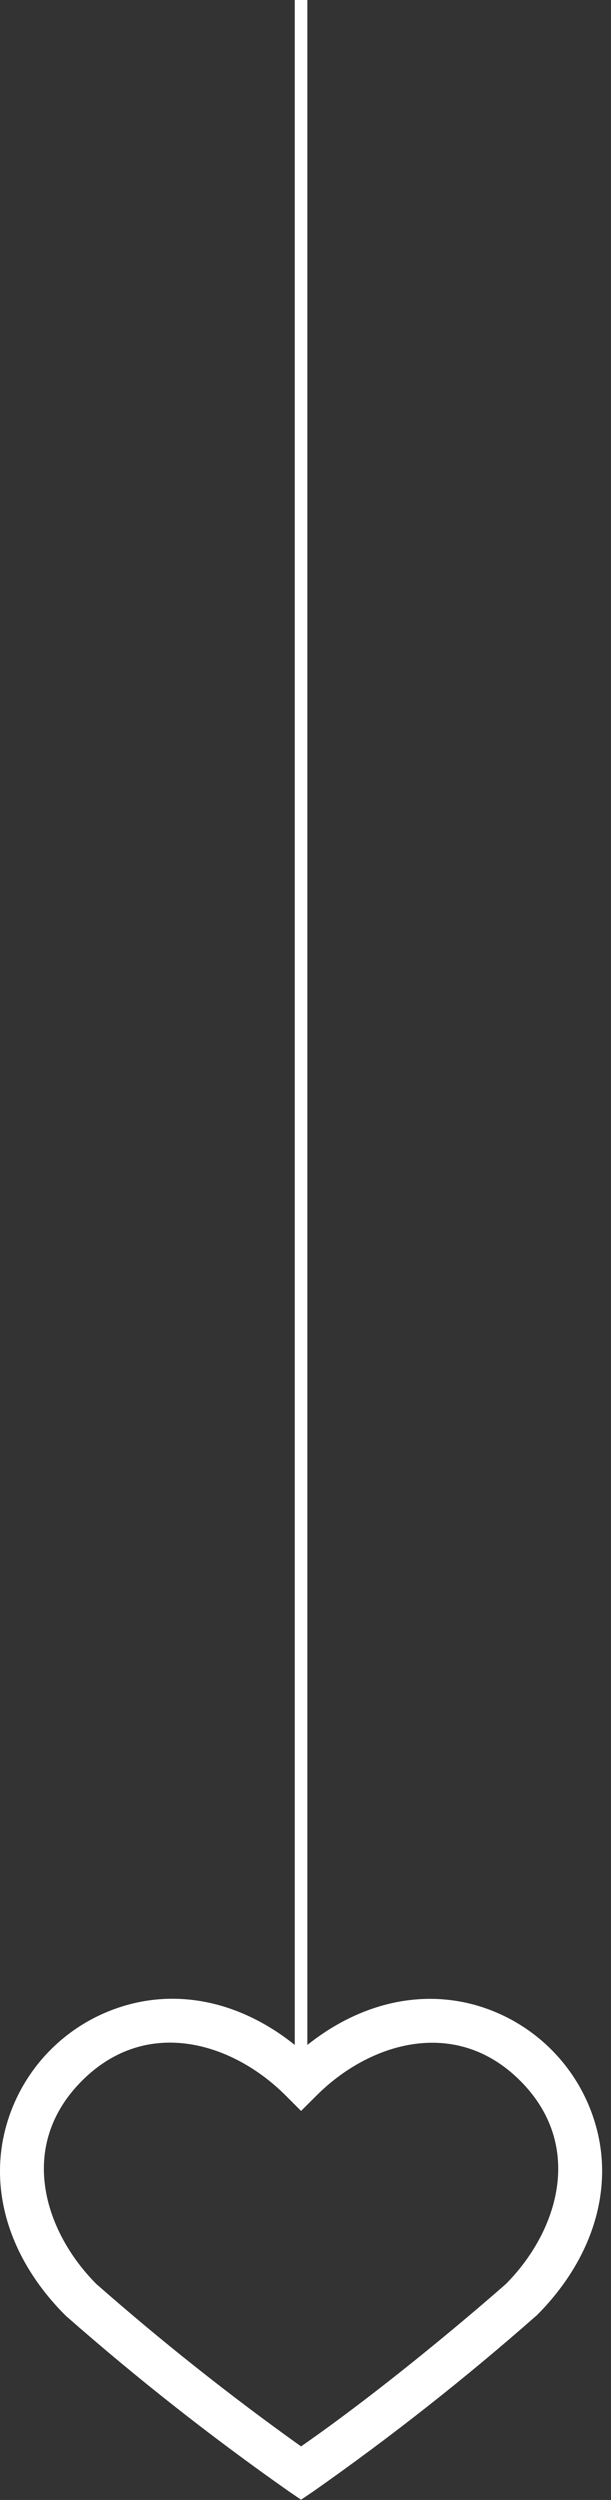 <?xml version="1.0" encoding="UTF-8"?> <svg xmlns="http://www.w3.org/2000/svg" width="67" height="274" viewBox="0 0 67 274" fill="none"><rect x="0" y="0" width="67" height="274" fill="#333333" stroke="none"/> <path d="M33.703 0H32.323V226.05H33.703V0Z" fill="white"></path> <path d="M33.013 273.97L31.663 273.05C23.194 267.104 15.055 260.701 7.283 253.87L7.183 253.78C1.133 247.73 -1.257 240.22 0.633 233.18C1.501 229.947 3.205 227 5.573 224.634C7.941 222.268 10.889 220.566 14.123 219.7C20.513 217.98 27.293 219.8 33.013 224.7C38.743 219.82 45.523 218 51.913 219.7C55.144 220.569 58.089 222.272 60.455 224.638C62.821 227.004 64.523 229.949 65.393 233.18C67.283 240.18 64.893 247.73 58.843 253.78L58.733 253.87C50.97 260.705 42.838 267.108 34.373 273.05L33.013 273.97ZM10.553 250.32C17.735 256.631 25.231 262.575 33.013 268.13C43.643 260.73 54.623 251.08 55.483 250.32C61.213 244.55 64.133 235.14 57.043 228.05C49.953 220.96 40.483 223.89 34.723 229.66L33.013 231.36L31.313 229.66C25.553 223.89 16.113 220.93 8.993 228.05C1.873 235.17 4.823 244.55 10.553 250.32Z" fill="white"></path> </svg> 